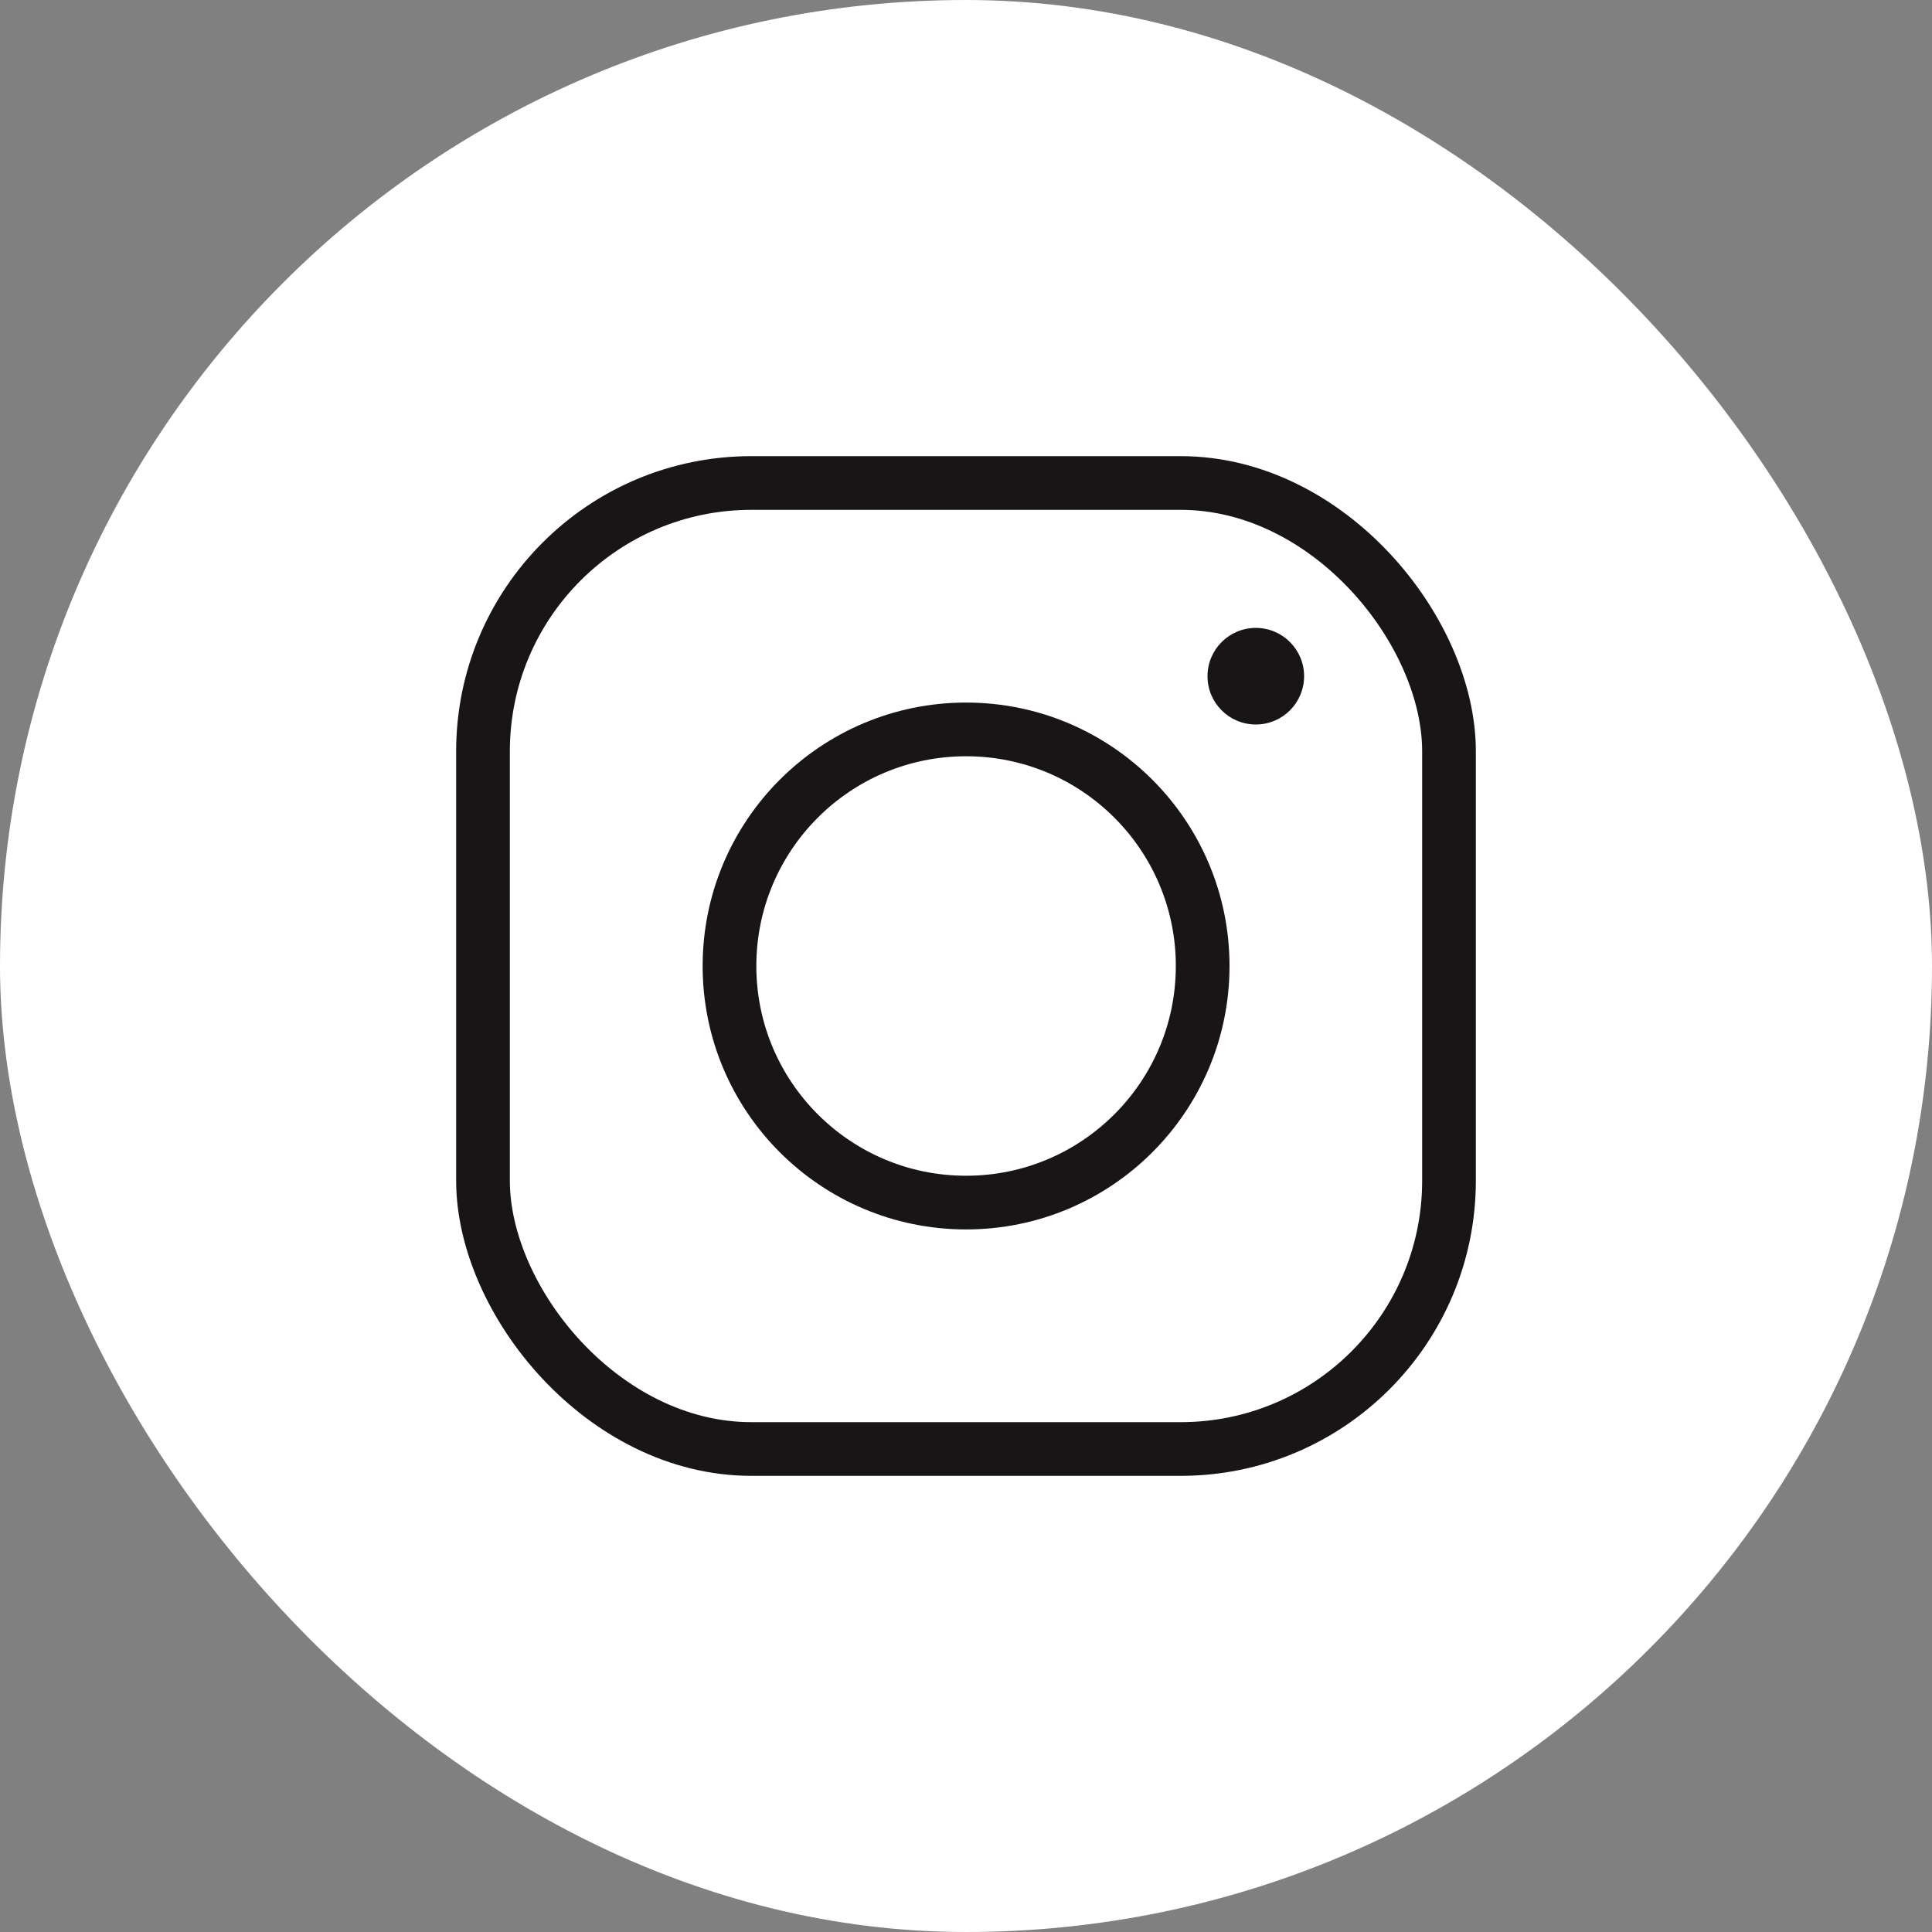 <?xml version="1.0" encoding="UTF-8"?> <svg xmlns="http://www.w3.org/2000/svg" width="24" height="24" viewBox="0 0 24 24" fill="none"><rect x="0" y="0" width="24" height="24" fill="#808080" stroke="none"/><rect width="24" height="24" rx="12" fill="white"></rect><rect x="6" y="6" width="12" height="12" rx="3.333" stroke="#191516" stroke-width="0.667"></rect><circle cx="12.001" cy="12" r="2.939" stroke="#191516" stroke-width="0.667"></circle><circle cx="15.6" cy="8.4" r="0.6" fill="#191516"></circle></svg> 